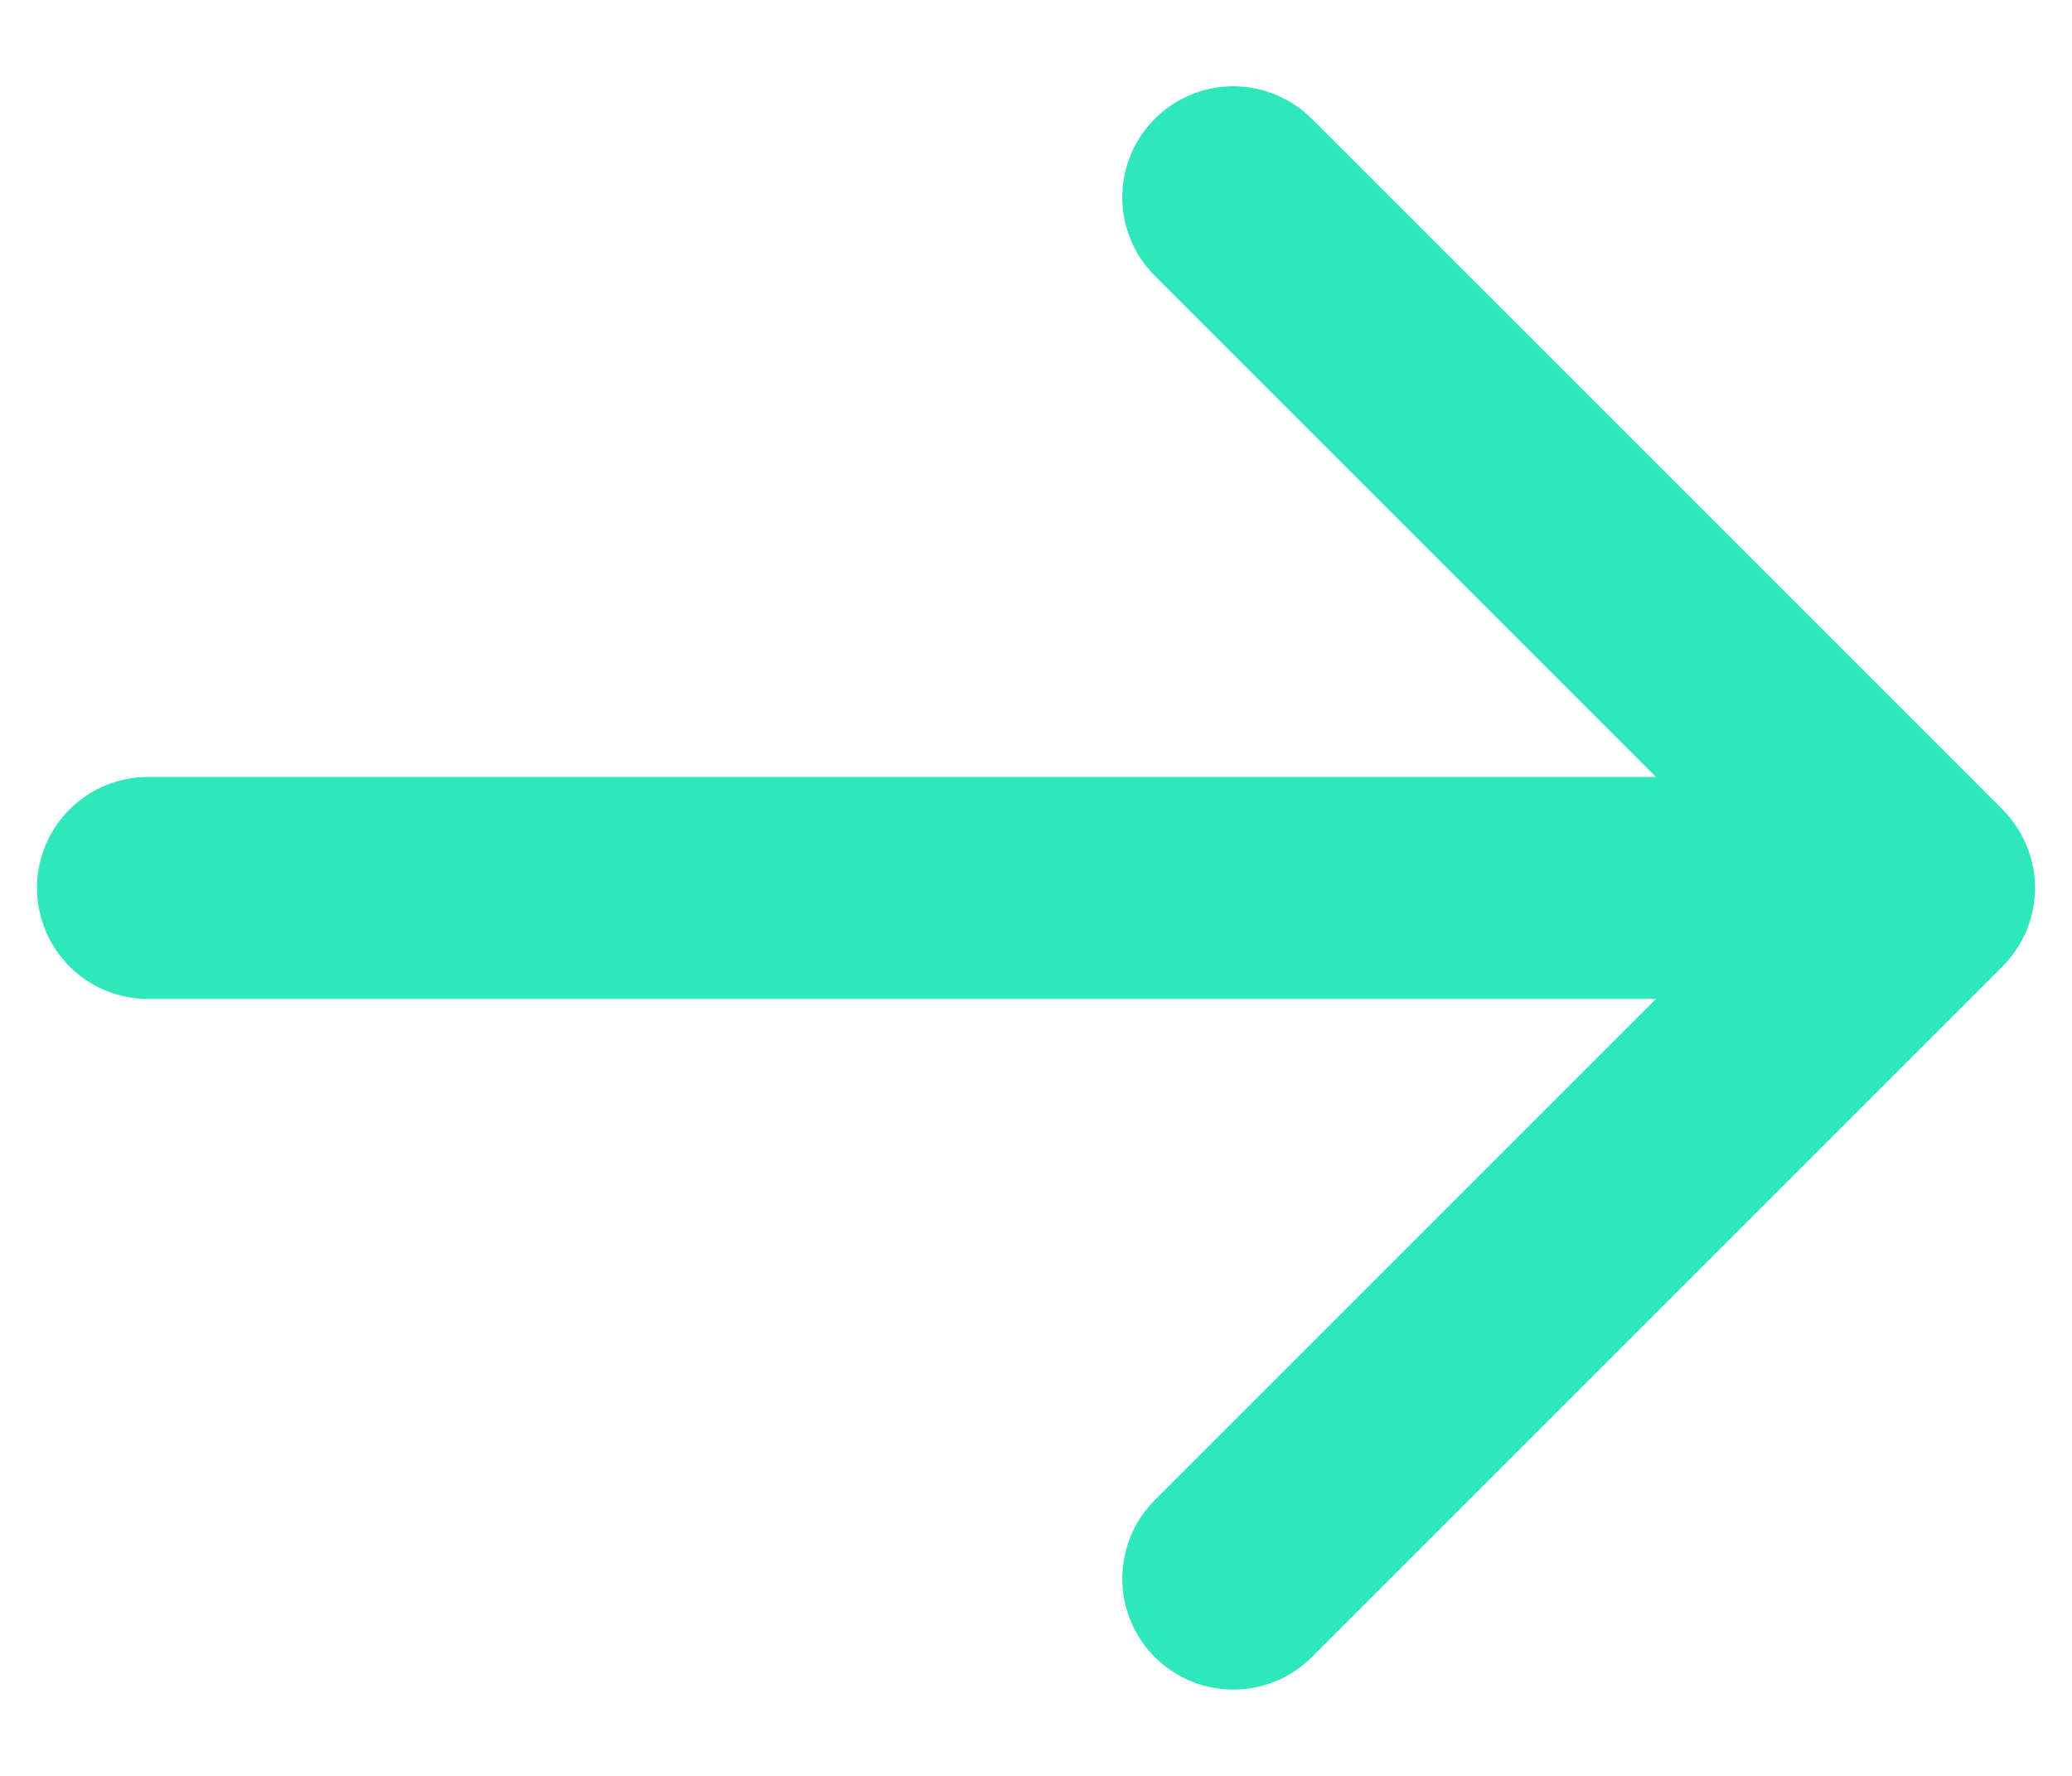 <svg width="14" height="12" viewBox="0 0 14 12" fill="none" xmlns="http://www.w3.org/2000/svg">
<path d="M8.333 1.333L13 6M13 6L8.333 10.667M13 6L1 6" stroke="#2ee8bb" stroke-width="1.5" stroke-linecap="round" stroke-linejoin="round"/>
</svg>
